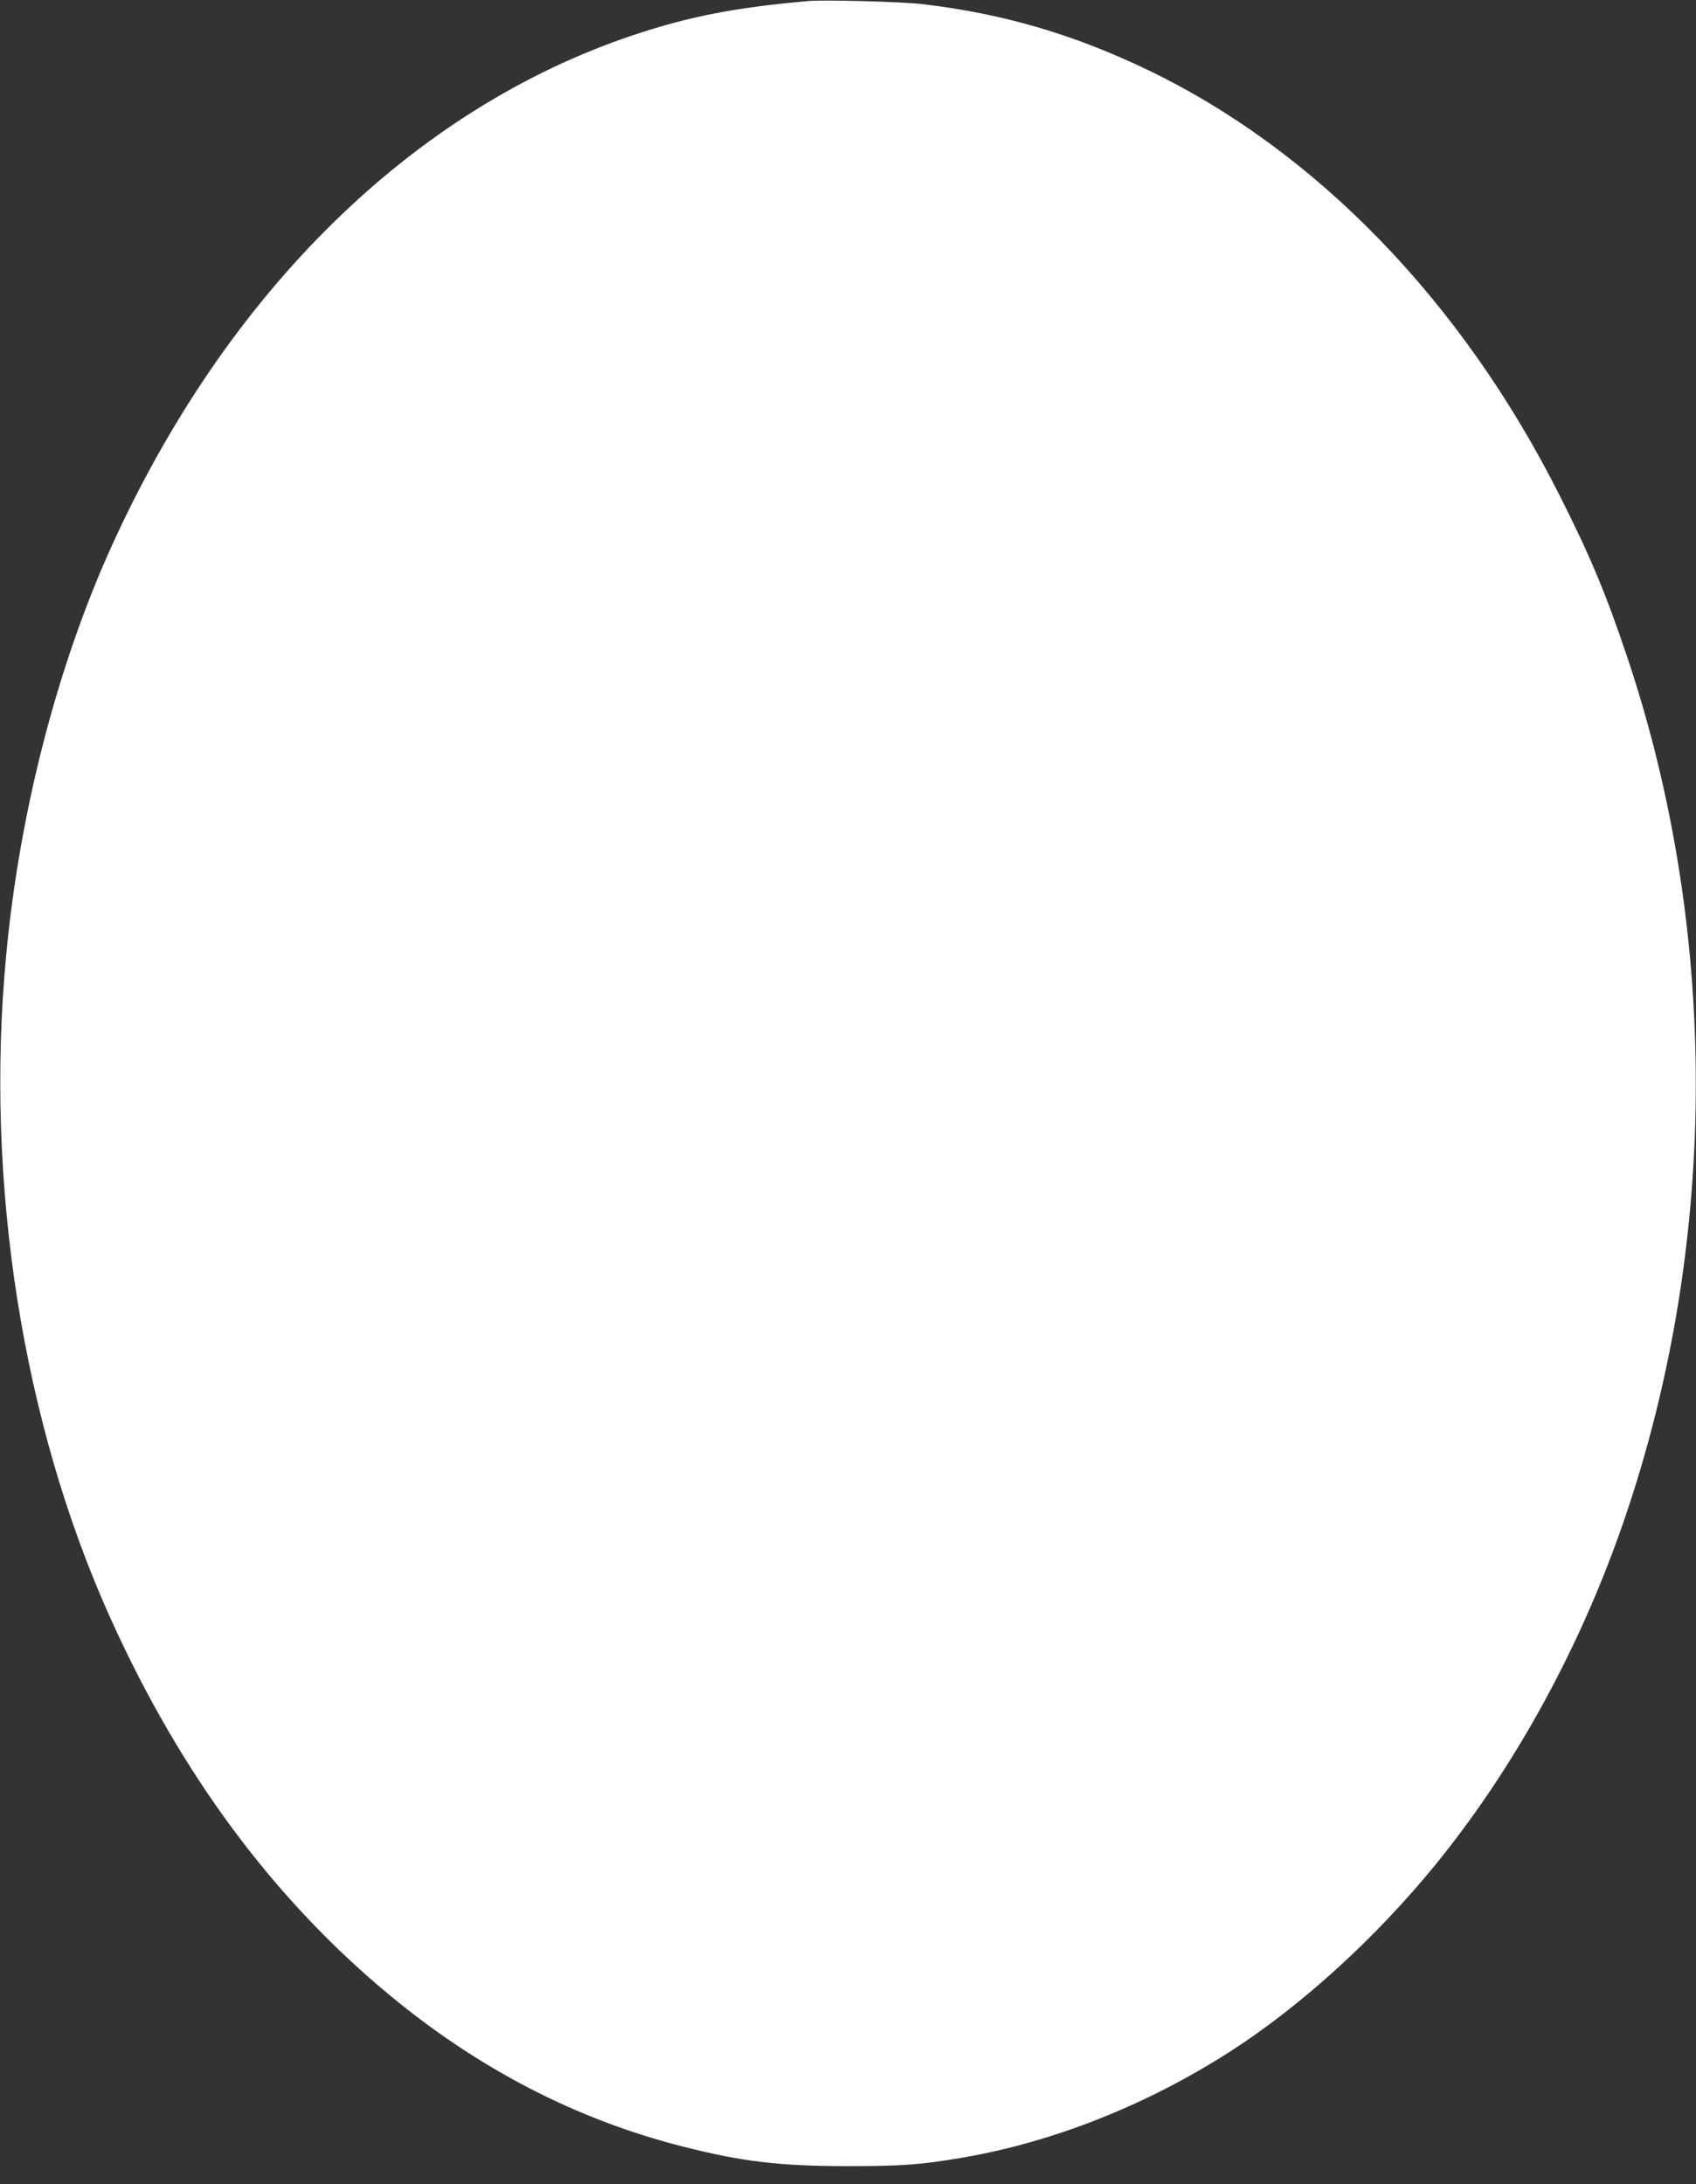 <?xml version="1.0" standalone="no"?>
<!DOCTYPE svg PUBLIC "-//W3C//DTD SVG 20010904//EN"
 "http://www.w3.org/TR/2001/REC-SVG-20010904/DTD/svg10.dtd">
<svg version="1.0" xmlns="http://www.w3.org/2000/svg"
 width="994pt" height="1280pt" viewBox="0 0 994 1280"
 preserveAspectRatio="xMidYMid meet">
<rect x="0" y="0" width="994" height="1280" fill="#333333" stroke="none"/>
<g transform="translate(0,1280) scale(0.1,-0.1)"
fill="#ffffff" stroke="none">
<path d="M4740 12794 c-425 -37 -696 -89 -1026 -199 -1292 -431 -2385 -1504
-3064 -3005 -316 -700 -536 -1553 -614 -2390 -126 -1335 97 -2748 614 -3889
410 -907 953 -1639 1630 -2200 524 -435 1098 -732 1721 -890 349 -89 568 -115
969 -115 318 0 423 8 668 49 536 92 1081 308 1571 622 418 269 850 662 1202
1093 451 553 826 1229 1081 1945 579 1629 596 3487 47 5128 -125 374 -219 599
-400 957 -572 1135 -1425 2016 -2414 2491 -435 209 -851 330 -1320 385 -123
14 -568 26 -665 18z"/>
</g>
</svg>
